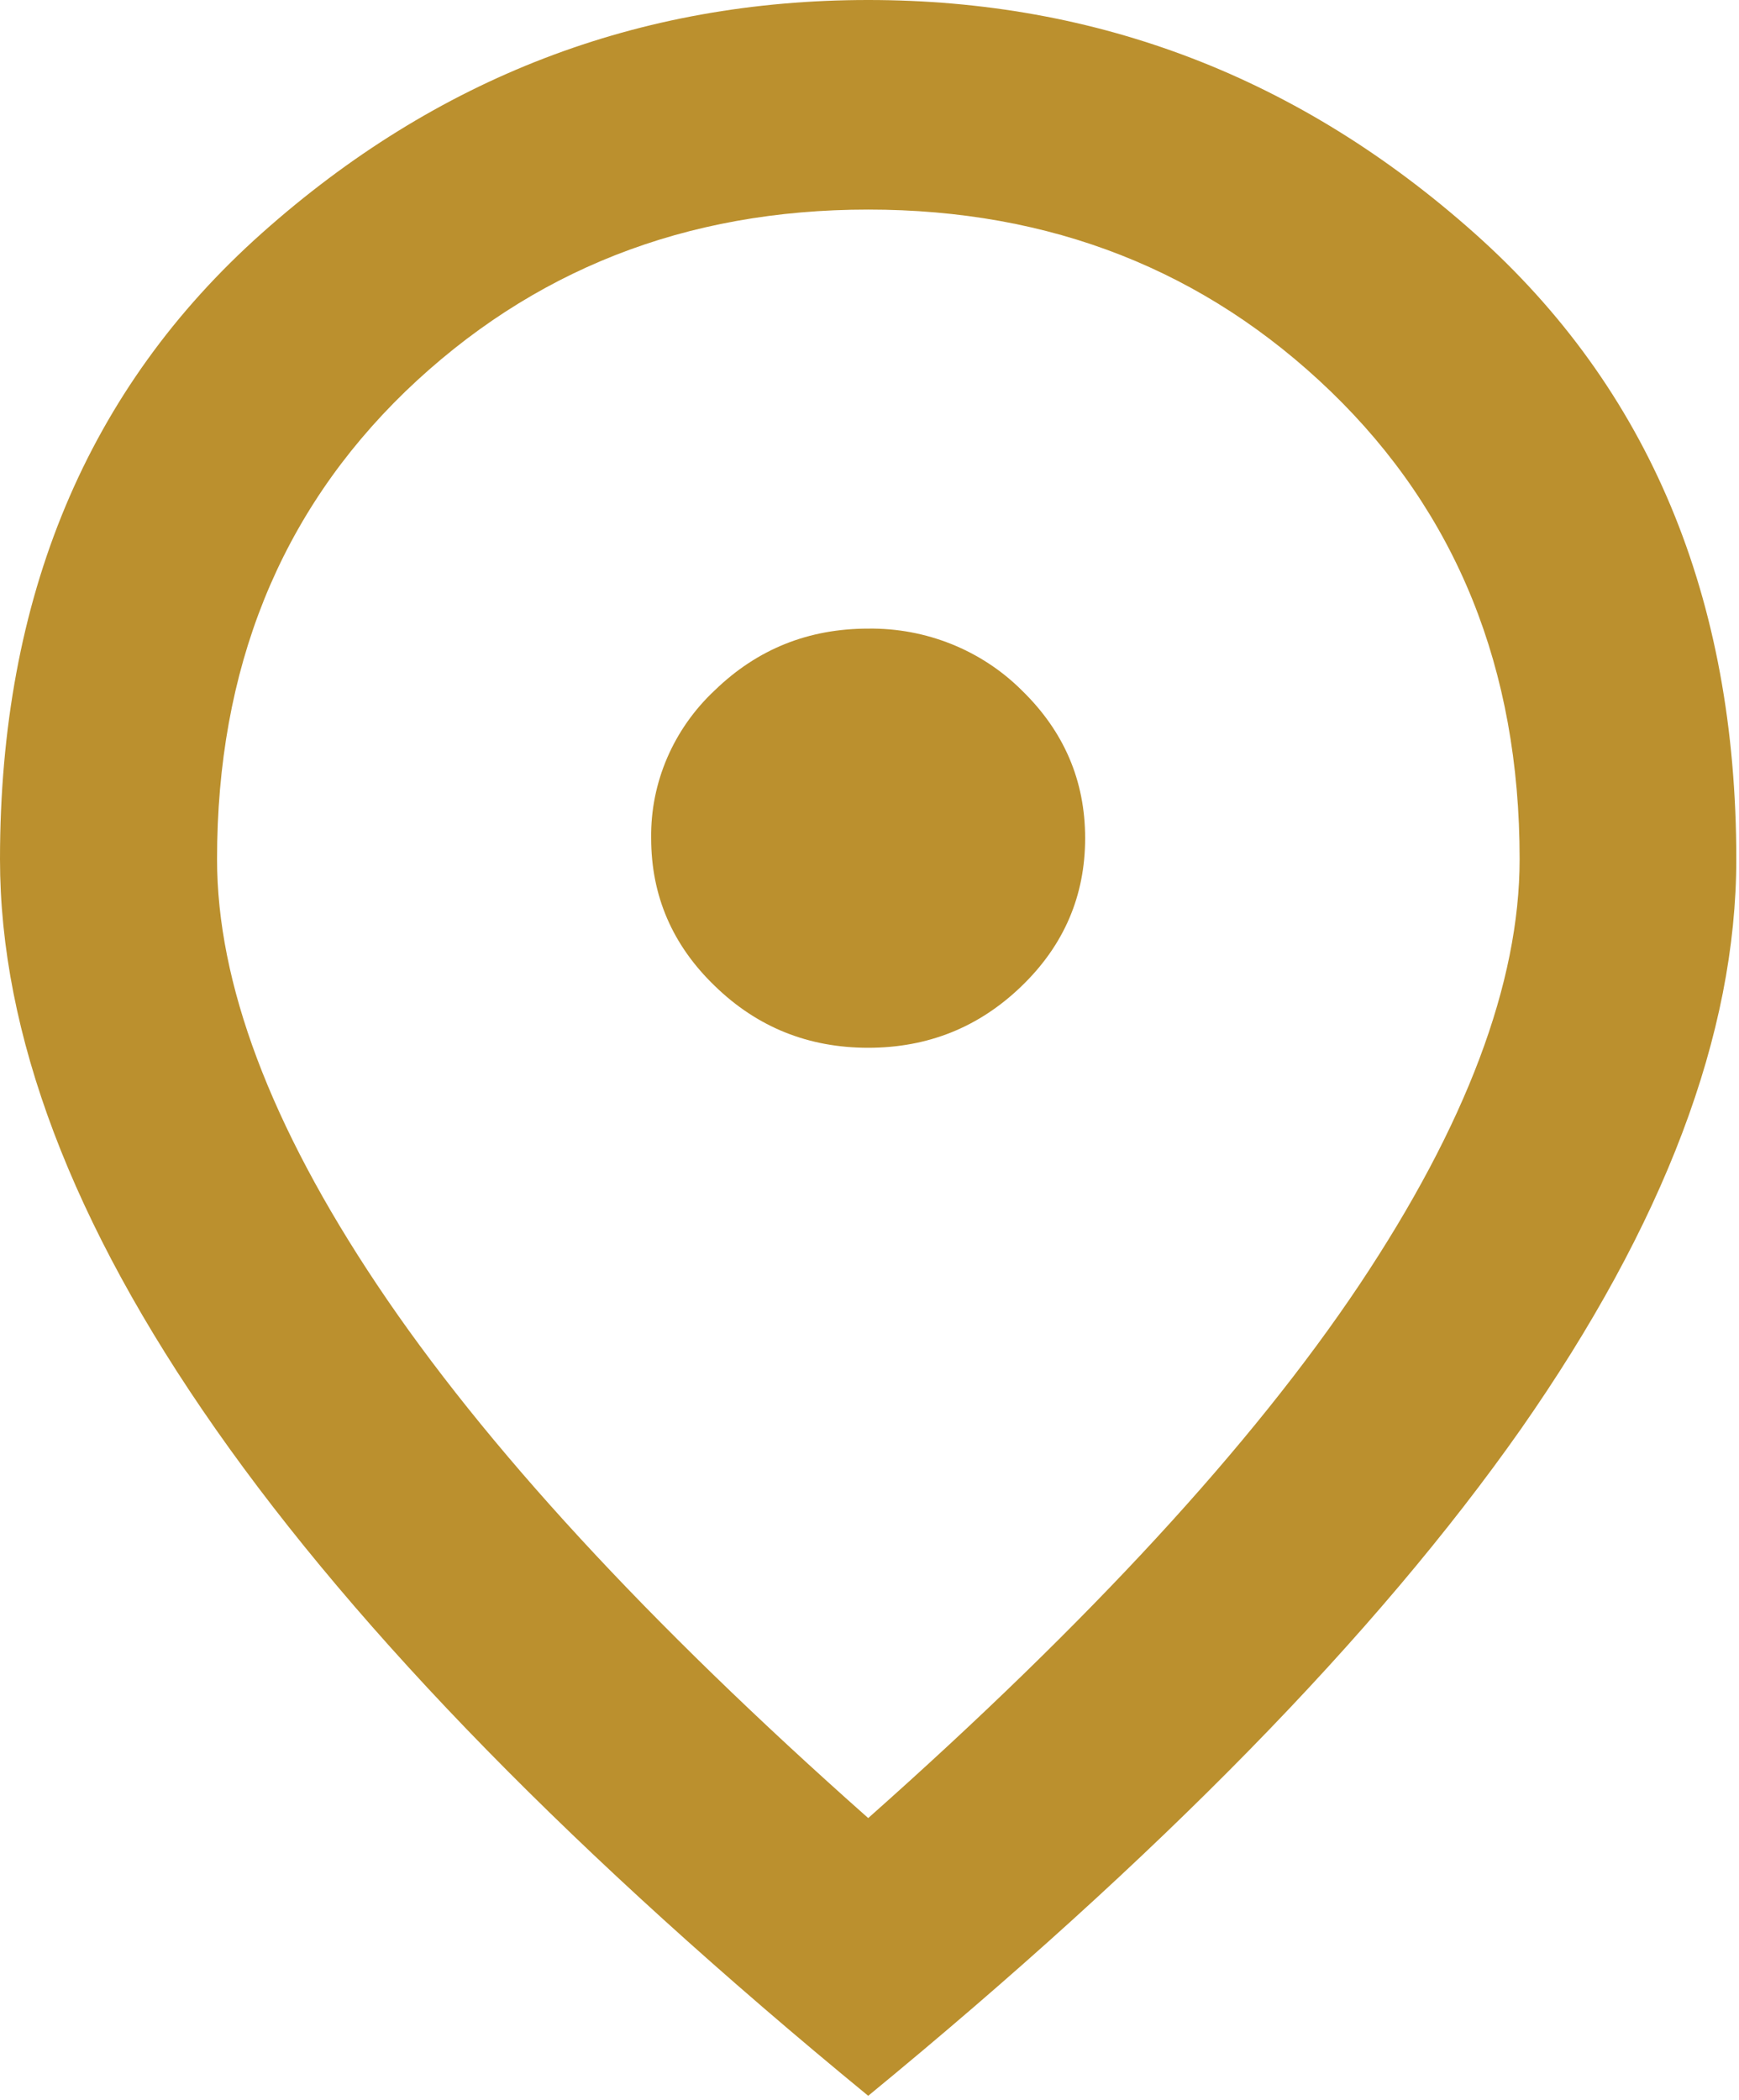 <?xml version="1.0" encoding="utf-8"?>
<!-- Generator: Adobe Illustrator 16.0.0, SVG Export Plug-In . SVG Version: 6.00 Build 0)  -->
<!DOCTYPE svg PUBLIC "-//W3C//DTD SVG 1.1//EN" "http://www.w3.org/Graphics/SVG/1.1/DTD/svg11.dtd">
<svg version="1.1" id="Layer_1" xmlns="http://www.w3.org/2000/svg" xmlns:xlink="http://www.w3.org/1999/xlink" x="0px" y="0px"
	 width="13.5px" height="16.3px" viewBox="0 0 13.5 16.3" enable-background="new 0 0 13.5 16.3" xml:space="preserve">
<path fill="#BB902E" d="M6.74,8.134c0.463,0,0.86-0.159,1.19-0.478c0.33-0.318,0.494-0.702,0.494-1.149
	c0-0.447-0.164-0.83-0.494-1.15c-0.312-0.31-0.742-0.483-1.19-0.477c-0.464,0-0.86,0.159-1.189,0.477
	c-0.323,0.301-0.502,0.718-0.496,1.15c0,0.447,0.165,0.831,0.496,1.149C5.88,7.975,6.276,8.134,6.74,8.134z M6.74,14.114
	c1.712-1.519,2.983-2.899,3.813-4.14c0.828-1.241,1.244-2.342,1.244-3.305c0-1.477-0.49-2.687-1.466-3.63
	C9.355,2.098,8.158,1.627,6.74,1.627c-1.419,0-2.615,0.471-3.593,1.412C2.172,3.983,1.685,5.193,1.685,6.67
	c0,0.963,0.414,2.065,1.243,3.305C3.756,11.215,5.027,12.596,6.74,14.114z M6.74,16.27c-2.261-1.856-3.949-3.581-5.066-5.176
	C0.558,9.501,0,8.027,0,6.67c0-2.033,0.678-3.653,2.033-4.86C3.387,0.603,4.957,0,6.74,0s3.351,0.603,4.706,1.81
	c1.356,1.207,2.033,2.828,2.033,4.86c0,1.356-0.559,2.831-1.672,4.424C10.688,12.687,9.001,14.413,6.74,16.27L6.74,16.27z"/>
</svg>
